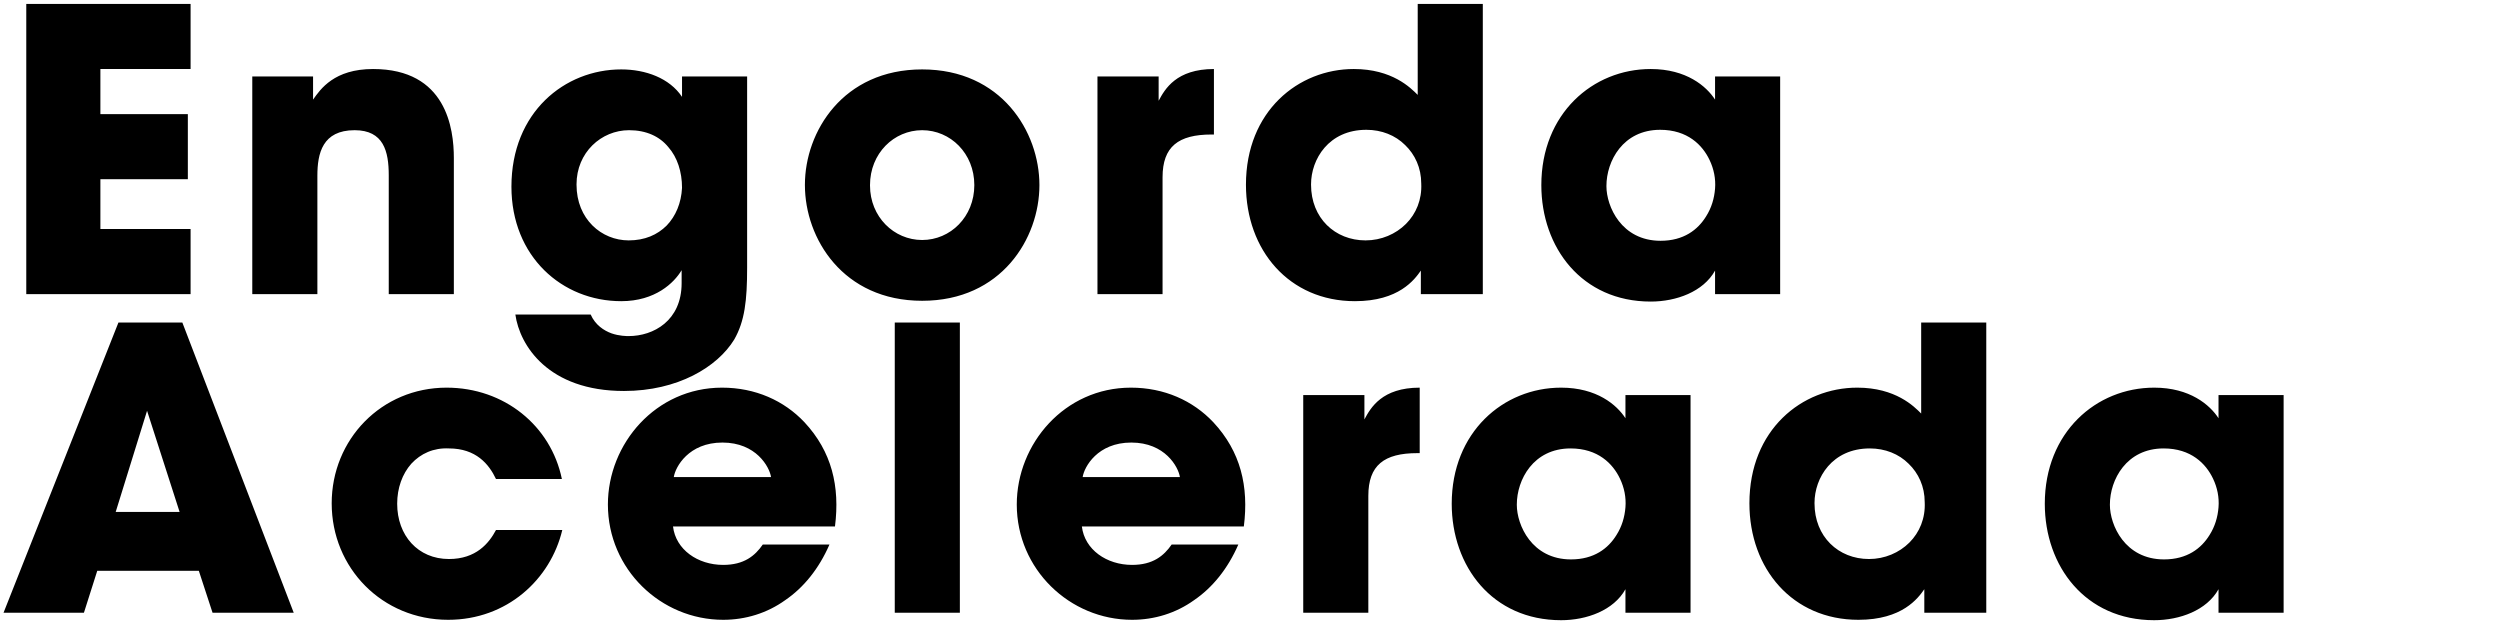 <?xml version="1.0" encoding="UTF-8"?>
<svg xmlns="http://www.w3.org/2000/svg" width="306" height="76" viewBox="0 0 306 76" fill="none">
  <path d="M3.216 36V0.48H23.328V8.448H12.288V13.968H22.992V21.936H12.288V28.032H23.328V36H3.216ZM30.879 36V9.36H38.319V12.192C39.231 10.896 40.911 8.448 45.663 8.448C54.639 8.448 55.551 15.744 55.551 19.344V36H47.583V21.456C47.583 18.528 46.959 15.936 43.407 15.936C39.471 15.936 38.847 18.768 38.847 21.504V36H30.879ZM91.448 9.36V32.784C91.448 36.768 91.159 39.312 89.864 41.568C87.799 44.928 82.951 47.856 76.376 47.856C67.112 47.856 63.608 42.288 63.08 38.496H72.296C72.871 39.792 73.927 40.464 74.84 40.8C75.799 41.136 76.712 41.136 76.951 41.136C79.975 41.136 83.431 39.264 83.431 34.656V33.072C82.519 34.608 80.216 36.864 76.04 36.864C68.791 36.864 62.599 31.392 62.599 22.848C62.599 13.728 69.127 8.496 76.04 8.496C79.016 8.496 81.944 9.552 83.48 11.856V9.36H91.448ZM70.567 22.56V22.608C70.567 26.832 73.639 29.424 76.951 29.424C78.919 29.424 80.456 28.752 81.608 27.6C82.712 26.448 83.383 24.864 83.48 22.992C83.48 21.024 82.903 19.248 81.799 18C80.743 16.704 79.112 15.936 76.999 15.936C73.591 15.936 70.567 18.672 70.567 22.56ZM98.521 22.656V22.608C98.521 16.128 103.177 8.496 112.873 8.496C122.569 8.496 127.225 16.128 127.225 22.656C127.225 29.184 122.569 36.816 112.873 36.816C103.177 36.816 98.521 29.184 98.521 22.656ZM106.489 22.656V22.704C106.489 26.544 109.417 29.376 112.873 29.376C116.329 29.376 119.257 26.544 119.257 22.656C119.257 18.768 116.329 15.936 112.873 15.936C109.417 15.936 106.489 18.768 106.489 22.656ZM134.329 36V9.36H141.817V12.336C142.585 10.896 143.977 8.448 148.585 8.448V16.464H148.297C144.217 16.464 142.297 17.952 142.297 21.696V36H134.329ZM181.496 0.48V36H173.912V33.12C173.144 34.224 171.224 36.864 165.848 36.864C157.784 36.864 152.504 30.624 152.504 22.608C152.504 13.584 158.936 8.448 165.704 8.448C170.408 8.448 172.664 10.752 173.528 11.616V8.736V0.48H181.496ZM160.472 22.56V22.608C160.472 26.688 163.4 29.424 167.144 29.424C169.064 29.424 170.84 28.656 172.088 27.408C173.336 26.16 174.056 24.432 173.96 22.464C173.96 20.544 173.192 18.912 171.992 17.76C170.792 16.56 169.112 15.888 167.24 15.888C162.632 15.888 160.472 19.488 160.472 22.56ZM217.891 9.36V36H209.923V33.12C208.483 35.712 205.171 36.912 202.051 36.912C193.603 36.912 188.659 30.288 188.659 22.656C188.659 13.92 194.947 8.448 202.051 8.448C206.419 8.448 208.867 10.56 209.923 12.192V9.36H217.891ZM196.627 22.752V22.8C196.627 25.248 198.451 29.472 203.251 29.472C206.083 29.472 207.811 28.128 208.819 26.496C209.491 25.44 209.827 24.288 209.923 23.088C210.019 21.888 209.779 20.688 209.251 19.584C208.387 17.76 206.563 15.888 203.203 15.888C198.643 15.888 196.627 19.728 196.627 22.752ZM11.904 69.864L10.272 75H0.432L14.496 39.48H22.32L35.952 75H26.016L24.336 69.864H11.904ZM21.984 62.664L18 50.28L14.16 62.664H21.984ZM60.711 64.872H68.823C67.383 70.92 62.055 75.864 54.855 75.864C46.791 75.864 40.599 69.528 40.599 61.608C40.599 53.784 46.695 47.448 54.663 47.448C61.719 47.448 67.431 52.104 68.775 58.632H60.711C59.847 56.808 58.263 54.888 54.951 54.888C53.079 54.792 51.495 55.512 50.343 56.76C49.239 58.008 48.615 59.736 48.615 61.656C48.615 65.544 51.159 68.424 54.951 68.424C58.263 68.424 59.847 66.504 60.711 64.872ZM102.2 64.44H82.376C82.712 67.272 85.4 69.144 88.519 69.144C91.064 69.144 92.407 68.04 93.368 66.648H101.528C100.231 69.624 98.359 71.928 96.103 73.464C93.895 75.048 91.255 75.864 88.519 75.864C80.888 75.864 74.407 69.672 74.407 61.752C74.407 54.312 80.263 47.448 88.376 47.448C92.456 47.448 95.96 49.032 98.456 51.672C101.815 55.272 102.824 59.544 102.2 64.44ZM82.472 58.392H94.376C94.183 57.144 92.552 54.168 88.424 54.168C84.296 54.168 82.663 57.144 82.472 58.392ZM109.519 75V39.48H117.487V75H109.519ZM152.245 64.44H132.421C132.757 67.272 135.445 69.144 138.565 69.144C141.109 69.144 142.453 68.04 143.413 66.648H151.573C150.277 69.624 148.405 71.928 146.149 73.464C143.941 75.048 141.301 75.864 138.565 75.864C130.933 75.864 124.453 69.672 124.453 61.752C124.453 54.312 130.309 47.448 138.421 47.448C142.501 47.448 146.005 49.032 148.501 51.672C151.861 55.272 152.869 59.544 152.245 64.44ZM132.517 58.392H144.421C144.229 57.144 142.597 54.168 138.469 54.168C134.341 54.168 132.709 57.144 132.517 58.392ZM159.516 75V48.36H167.004V51.336C167.772 49.896 169.164 47.448 173.772 47.448V55.464H173.484C169.404 55.464 167.484 56.952 167.484 60.696V75H159.516ZM206.923 48.36V75H198.955V72.12C197.515 74.712 194.203 75.912 191.083 75.912C182.635 75.912 177.691 69.288 177.691 61.656C177.691 52.92 183.979 47.448 191.083 47.448C195.451 47.448 197.899 49.56 198.955 51.192V48.36H206.923ZM185.659 61.752V61.8C185.659 64.248 187.483 68.472 192.283 68.472C195.115 68.472 196.843 67.128 197.851 65.496C198.523 64.44 198.859 63.288 198.955 62.088C199.051 60.888 198.811 59.688 198.283 58.584C197.419 56.76 195.595 54.888 192.235 54.888C187.675 54.888 185.659 58.728 185.659 61.752ZM243.12 39.48V75H235.536V72.12C234.768 73.224 232.848 75.864 227.472 75.864C219.408 75.864 214.128 69.624 214.128 61.608C214.128 52.584 220.56 47.448 227.328 47.448C232.032 47.448 234.288 49.752 235.152 50.616V47.736V39.48H243.12ZM222.096 61.56V61.608C222.096 65.688 225.024 68.424 228.768 68.424C230.688 68.424 232.464 67.656 233.712 66.408C234.96 65.16 235.68 63.432 235.584 61.464C235.584 59.544 234.816 57.912 233.616 56.76C232.416 55.56 230.736 54.888 228.864 54.888C224.256 54.888 222.096 58.488 222.096 61.56ZM279.515 48.36V75H271.547V72.12C270.107 74.712 266.795 75.912 263.675 75.912C255.227 75.912 250.283 69.288 250.283 61.656C250.283 52.92 256.571 47.448 263.675 47.448C268.043 47.448 270.491 49.56 271.547 51.192V48.36H279.515ZM258.251 61.752V61.8C258.251 64.248 260.075 68.472 264.875 68.472C267.707 68.472 269.435 67.128 270.443 65.496C271.115 64.44 271.451 63.288 271.547 62.088C271.643 60.888 271.403 59.688 270.875 58.584C270.011 56.76 268.187 54.888 264.827 54.888C260.267 54.888 258.251 58.728 258.251 61.752Z" fill="black"></path>
</svg>
